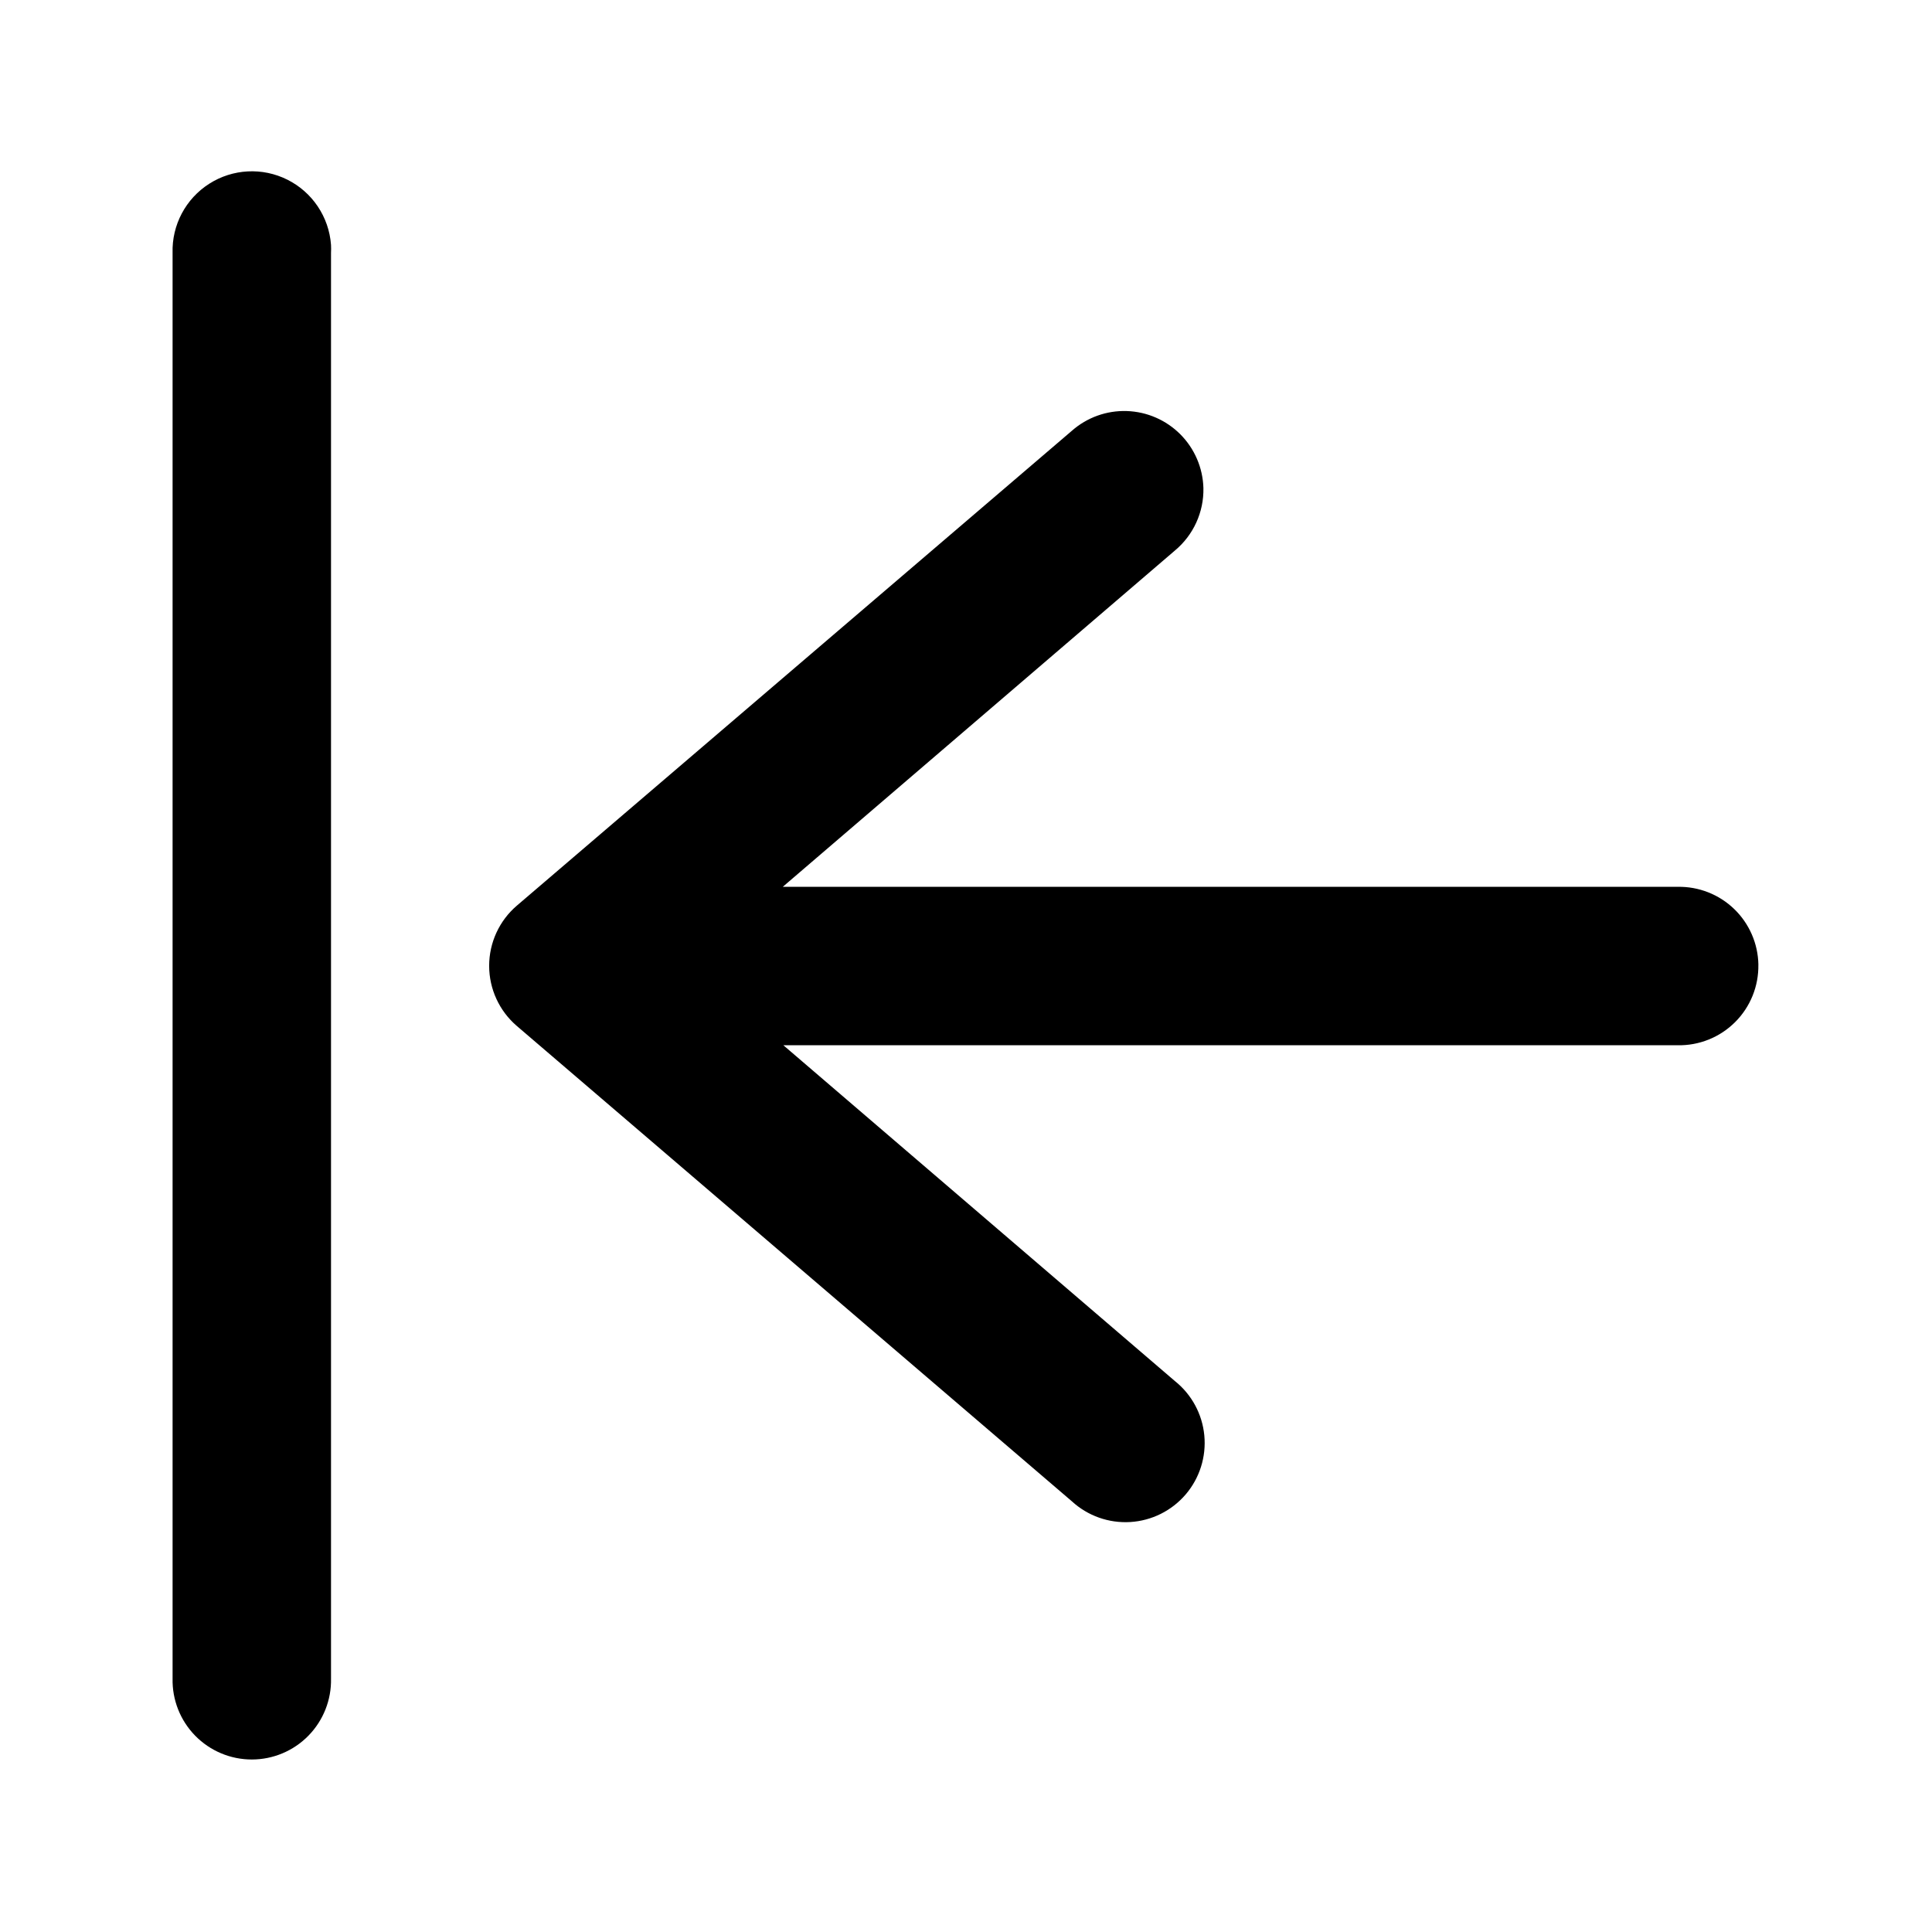 <?xml version="1.0" encoding="UTF-8"?>
<!-- Uploaded to: ICON Repo, www.svgrepo.com, Generator: ICON Repo Mixer Tools -->
<svg fill="#000000" width="800px" height="800px" version="1.1" viewBox="144 144 512 512" xmlns="http://www.w3.org/2000/svg">
 <path d="m609.99 399.64c-0.098-5.574-2.406-10.879-6.422-14.75-4.016-3.867-9.402-5.981-14.977-5.871h-237.15l103.89-89.094c4.93-4.09 7.723-10.203 7.586-16.605-0.152-5.34-2.336-10.426-6.106-14.215-3.769-3.785-8.84-5.996-14.184-6.172-5.34-0.18-10.547 1.688-14.562 5.219l-147.07 125.83c-4.672 3.988-7.363 9.824-7.363 15.969 0 6.144 2.691 11.98 7.363 15.969l147.07 125.95c4.199 3.852 9.781 5.828 15.465 5.484 5.684-0.344 10.984-2.984 14.688-7.312 3.699-4.332 5.481-9.977 4.938-15.648-0.543-5.668-3.367-10.875-7.824-14.422l-103.73-88.969h236.98c5.703 0.113 11.207-2.102 15.242-6.133 4.039-4.027 6.262-9.527 6.16-15.23zm-378.27-190.77c-0.543-7.379-4.93-13.93-11.547-17.246-6.617-3.316-14.492-2.91-20.73 1.074-6.242 3.981-9.926 10.949-9.707 18.348v377.78-0.004c-0.125 5.648 2.031 11.109 5.981 15.148 3.949 4.039 9.363 6.316 15.012 6.316s11.062-2.277 15.012-6.316c3.949-4.039 6.106-9.5 5.981-15.148v-377.78 0.004c0.039-0.723 0.039-1.449 0-2.176z"/>
</svg>